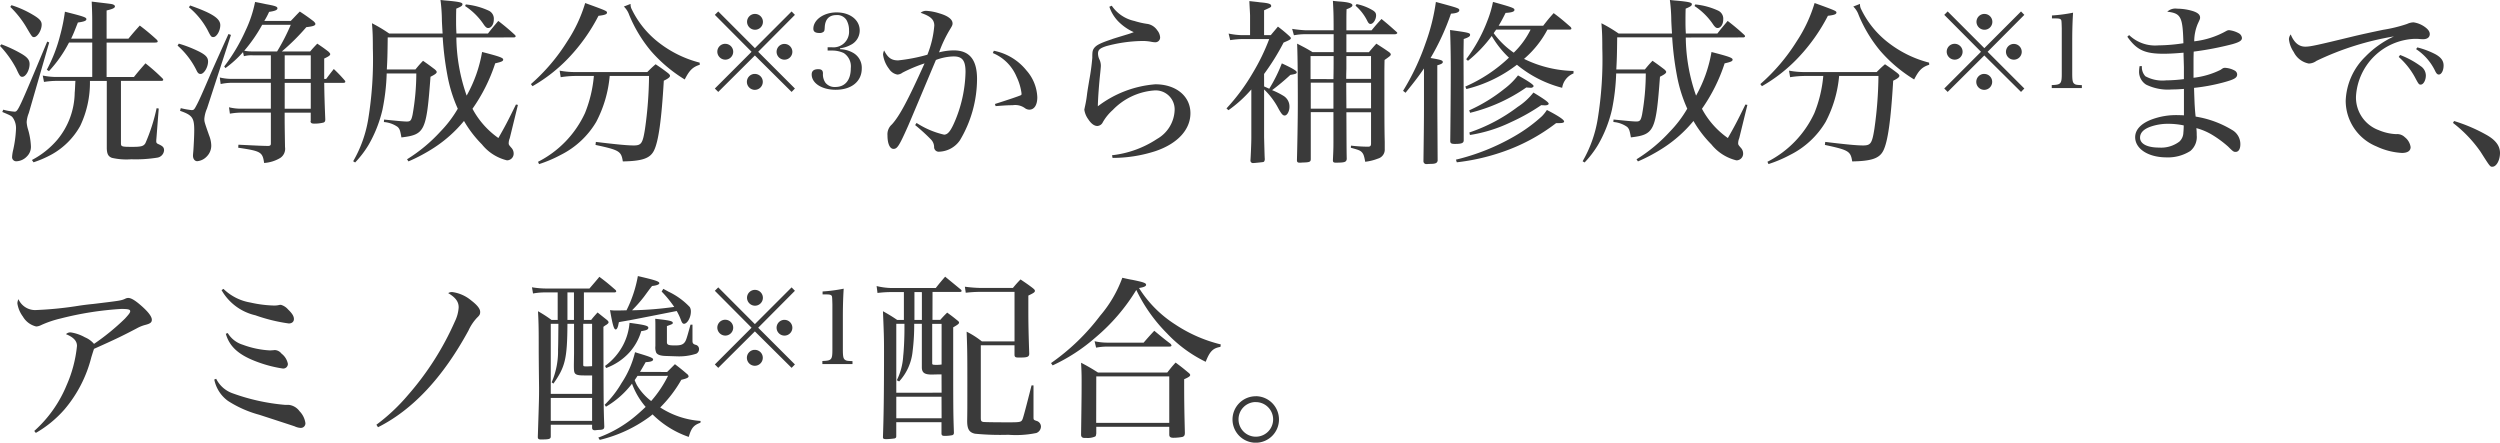 <svg xmlns="http://www.w3.org/2000/svg" width="253.69" height="44.92" viewBox="0 0 253.69 44.92">
  <path id="パス_1630" data-name="パス 1630" d="M11.466,10.566V7.074H16.38q.27,0,.27-.108a.323.323,0,0,0-.072-.162,22.03,22.03,0,0,0-1.746-1.458c-.486.54-.648.72-1.152,1.332H11.466V3.816c.612-.144.846-.252.846-.414,0-.09-.09-.162-.252-.216-.144-.036-.144-.036-2.106-.27.036.846.054,1.278.054,2.124V6.678H7.866c.27-.558.378-.864.684-1.638.648-.09.864-.18.864-.342,0-.18-.252-.27-2.178-.756a17.991,17.991,0,0,1-.5,2.448A15.172,15.172,0,0,1,5.4,9.828l.216.144a12.923,12.923,0,0,0,2.034-2.9h2.358v3.492H6.48a7.005,7.005,0,0,1-1.494-.144l.126.648a8.793,8.793,0,0,1,1.314-.108H8.3c-.036.576-.036.864-.072,1.206a7.628,7.628,0,0,1-1.764,4.77A8.7,8.7,0,0,1,3.888,18.99l.162.234A10.814,10.814,0,0,0,5.94,18.4a7.484,7.484,0,0,0,2.844-2.862,10.2,10.2,0,0,0,.99-4.572h1.71V17.8c.018.576.144.828.522.972a6.534,6.534,0,0,0,1.962.144,13.8,13.8,0,0,0,2.628-.162.813.813,0,0,0,.7-.738c0-.306-.126-.432-.558-.63-.18-.072-.234-.144-.234-.288a2.68,2.68,0,0,1,.018-.306l.234-3.024-.216-.036a18.3,18.3,0,0,1-1.134,3.546c-.18.306-.414.378-1.314.378-1.1,0-1.17-.018-1.17-.378V10.962H17.01c.126,0,.2-.036.2-.108,0-.054-.018-.09-.09-.162a19.718,19.718,0,0,0-1.71-1.512c-.5.576-.666.756-1.17,1.386ZM1.692,3.456a9.841,9.841,0,0,1,1.71,2.2c.486.828.522.864.7.864.342,0,.774-.7.774-1.26,0-.36-.2-.594-.864-.99a10.206,10.206,0,0,0-2.2-.99ZM.648,7.416A10.4,10.4,0,0,1,2.3,9.72c.342.756.414.828.612.828.36,0,.738-.684.738-1.3,0-.414-.234-.7-.864-1.062a13.277,13.277,0,0,0-2-.936Zm.234,6.7c.9.378.954.414,1.1.63a1.853,1.853,0,0,1,.288,1.134,11.88,11.88,0,0,1-.306,2.178,3.863,3.863,0,0,0-.09.648.417.417,0,0,0,.45.414,1.554,1.554,0,0,0,1.062-.5,1.356,1.356,0,0,0,.4-1.026,7.122,7.122,0,0,0-.288-1.692,3.134,3.134,0,0,1-.144-.756,2.938,2.938,0,0,1,.216-.918l2.07-7.164-.2-.09c-2.97,7.11-2.97,7.11-3.33,7.11a5.772,5.772,0,0,1-1.134-.2ZM29.25,7.974a22.147,22.147,0,0,0,2.484-2.466c.684-.072.918-.162.918-.324,0-.072-.054-.144-.18-.27-.594-.45-.774-.576-1.4-.99-.4.4-.5.522-.918.954H27.468a7.249,7.249,0,0,0,.486-.918c.63-.09.846-.2.846-.36,0-.18-.216-.252-1.206-.432-.234-.054-.594-.126-1.062-.216a12.244,12.244,0,0,1-.972,2.916A18.269,18.269,0,0,1,23.4,9.5l.126.162a10.874,10.874,0,0,0,1.782-1.62l.09.414a3.014,3.014,0,0,1,.882-.09h1.854v2.394H24.21a5.31,5.31,0,0,1-1.26-.144l.09.666a5.522,5.522,0,0,1,1.17-.126h3.924v2.628h-2.97a5.157,5.157,0,0,1-1.278-.144l.09.648a7.448,7.448,0,0,1,1.188-.108h2.97v3.15c0,.162-.072.234-.306.234-.774-.018-.774-.018-2.988-.126l-.018.306c2.3.342,2.466.432,2.628,1.548a3.673,3.673,0,0,0,1.62-.5,1.113,1.113,0,0,0,.5-1.116c-.036-2.376-.036-2.376-.036-3.15v-.342h2.646v.828a.063.063,0,0,1-.018.036c0,.18.108.252.378.252a3.8,3.8,0,0,0,.936-.108c.126-.054.18-.126.18-.324-.072-1.8-.09-2.5-.108-3.708h1.962c.108,0,.18-.054.18-.108a.256.256,0,0,0-.036-.108,14.209,14.209,0,0,0-1.134-1.188c-.342.432-.45.576-.774,1.008h-.2V8.694c.468-.216.612-.324.612-.45,0-.054-.054-.126-.18-.252-.468-.36-.63-.468-1.134-.81-.324.342-.414.432-.72.792Zm-2.97,0a4.119,4.119,0,0,1-.846-.072,15.471,15.471,0,0,0,1.818-2.628h2.9a21,21,0,0,1-1.386,2.7Zm3.258,5.814V11.16h2.646v2.628Zm0-5.418h2.646v2.394H29.538Zm-9.72-4.878A7.789,7.789,0,0,1,21.69,5.76c.36.72.4.756.612.756.324,0,.7-.63.7-1.206,0-.684-.81-1.206-3.06-2ZM18.666,7.38A8.123,8.123,0,0,1,20.592,9.9c.126.27.234.36.414.36.342,0,.756-.684.756-1.26,0-.414-.234-.666-.9-1.008a12.419,12.419,0,0,0-2.07-.81ZM18.918,14c1.242.432,1.44.7,1.44,1.98,0,.558-.054,1.6-.09,2.088-.018.2-.036.378-.036.486,0,.324.18.558.432.558a1.516,1.516,0,0,0,.972-.486,1.549,1.549,0,0,0,.45-1.116,2.89,2.89,0,0,0-.216-1.008c-.486-1.386-.486-1.4-.486-1.692a3.222,3.222,0,0,1,.27-1.044l2.43-7.47-.252-.09c-1.386,3.078-1.764,3.924-1.89,4.23-.882,2.052-1.134,2.61-1.422,3.132-.162.306-.234.36-.414.36a8.05,8.05,0,0,1-1.116-.2ZM52.794,6.552c.09,0,.18-.054.18-.108A.215.215,0,0,0,52.9,6.3,22.05,22.05,0,0,0,51.21,4.878c-.45.54-.594.7-1.044,1.278h-3.2c-.036-.63-.036-.918-.036-1.3,0-.288,0-.684.018-1.224.522-.216.63-.306.63-.45,0-.162-.252-.234-1.332-.342-.2-.018-.486-.036-.9-.09a17.267,17.267,0,0,1,.144,2.106c.018.432.036.738.072,1.3H40.14a14.893,14.893,0,0,0-1.746-1.044c.072.918.09,1.368.09,2.556a37.59,37.59,0,0,1-.468,7.164,12.569,12.569,0,0,1-1.53,4.284l.2.126a10.238,10.238,0,0,0,1.35-1.764A12.955,12.955,0,0,0,39.456,13.9a21.3,21.3,0,0,0,.432-3.69h3.006a24.208,24.208,0,0,1-.378,4.176c-.126.594-.216.7-.594.7-.288,0-1.044-.072-2.3-.2l-.018.252a2.8,2.8,0,0,1,1.4.5c.2.2.252.342.378,1.062,2.376-.288,2.538-.612,2.952-6.156.468-.234.63-.36.63-.486,0-.054-.036-.126-.2-.27-.5-.378-.666-.5-1.188-.864-.36.378-.45.486-.774.882h-2.9c.054-.954.072-1.53.09-3.258h5.58a31.226,31.226,0,0,0,.468,3.8,14.652,14.652,0,0,0,1.062,3.438,11.814,11.814,0,0,1-1.764,2.322,15.966,15.966,0,0,1-3.384,2.808l.144.216a17.327,17.327,0,0,0,2.592-1.386,13.328,13.328,0,0,0,3.042-2.718,11.612,11.612,0,0,0,1.818,2.376,4.669,4.669,0,0,0,2.538,1.62.677.677,0,0,0,.684-.7.849.849,0,0,0-.234-.576c-.252-.288-.27-.324-.27-.468a1.37,1.37,0,0,1,.108-.5l.828-3.384-.2-.036c-.882,1.8-1.134,2.268-1.782,3.4a8.511,8.511,0,0,1-2.628-2.97A17.257,17.257,0,0,0,50.9,9.18c.63-.144.81-.216.81-.378,0-.18-.324-.306-2.142-.774a13.706,13.706,0,0,1-1.566,4.428,18.291,18.291,0,0,1-1.044-5.9Zm-4.95-3.186A6.719,6.719,0,0,1,49.77,5.292c.162.216.27.306.414.306.324,0,.576-.378.576-.882a.9.9,0,0,0-.522-.882,7.168,7.168,0,0,0-2.322-.63ZM66.51,10.458A40.2,40.2,0,0,1,66.1,15.84c-.234,1.476-.378,1.674-1.152,1.674-.63,0-1.764-.108-3.834-.36l-.036.306c2.412.522,2.61.63,2.772,1.674,1.962-.036,2.754-.306,3.15-1.08.468-.918.774-3.114,1.008-7.11.45-.216.63-.36.63-.5,0-.072-.054-.144-.2-.27-.522-.4-.7-.522-1.26-.9-.378.324-.486.432-.846.792H59.112a8.4,8.4,0,0,1-1.674-.144l.108.666a9.859,9.859,0,0,1,1.584-.126h1.782a13.091,13.091,0,0,1-.9,3.762,10.461,10.461,0,0,1-4.77,4.95l.108.234a13.145,13.145,0,0,0,2.2-.936,8.7,8.7,0,0,0,3.6-3.348,12.344,12.344,0,0,0,1.368-4.662ZM54.684,11.5A15.958,15.958,0,0,0,58.32,8.658a18.422,18.422,0,0,0,3.06-4.3c.648-.072.864-.162.864-.324s-.09-.2-2.214-.972a14.589,14.589,0,0,1-1.818,3.888,19.4,19.4,0,0,1-3.69,4.338Zm9.27-8.082a2.141,2.141,0,0,1,.54.846,14.06,14.06,0,0,0,2.2,3.654,14.631,14.631,0,0,0,3.438,2.9c.468-.918.792-1.26,1.53-1.494l-.018-.216a11.315,11.315,0,0,1-4.122-2.016A9.49,9.49,0,0,1,64.71,3.6a1.02,1.02,0,0,1-.072-.45Zm13.3,4.223L73.533,3.915l-.346.346L76.914,8.01l-3.727,3.727.346.346,3.717-3.7,3.727,3.7.336-.346L77.586,8.01l3.727-3.748-.336-.346Zm.01-3.475a.807.807,0,0,0-.808.8.816.816,0,0,0,.808.808.8.8,0,0,0,0-1.606ZM74.247,7.2a.8.8,0,0,0-.808.8.816.816,0,0,0,.808.808.8.8,0,0,0,0-1.606Zm6.006.01a.8.8,0,1,0,.8.8A.8.8,0,0,0,80.253,7.212Zm-3,3.045-.021.01c-.01,0-.01,0-.021-.01h-.031a.81.81,0,0,0,.073,1.617.814.814,0,0,0,.8-.808A.8.8,0,0,0,77.25,10.257Zm8.641-2.6a3.075,3.075,0,0,0,1.06-.336,1.626,1.626,0,0,0,.934-1.47c0-1.071-.976-1.837-2.352-1.837-1.291,0-2.352.745-2.352,1.659,0,.294.2.43.609.43a.6.6,0,0,0,.43-.126c.084-.073.1-.168.115-.43.032-.829.441-1.26,1.176-1.26a1.106,1.106,0,0,1,1.039.514,2.086,2.086,0,0,1,.252,1.06,1.583,1.583,0,0,1-1.764,1.69h-.409v.336h.409a2.773,2.773,0,0,1,1.228.252,1.618,1.618,0,0,1,.714,1.543c0,1.2-.577,1.9-1.564,1.9a1.189,1.189,0,0,1-1.008-.43,1.49,1.49,0,0,1-.252-.955c-.01-.3-.147-.42-.483-.42q-.661,0-.661.535c0,.892,1.039,1.554,2.436,1.554,1.606,0,2.646-.85,2.646-2.163a1.735,1.735,0,0,0-.934-1.617,2.81,2.81,0,0,0-1.27-.336Zm7.618,7.791a18.614,18.614,0,0,1,1.62,1.476,1.11,1.11,0,0,1,.306.738.469.469,0,0,0,.54.486,2.655,2.655,0,0,0,2.088-1.17,12.2,12.2,0,0,0,1.728-6.21c0-1.962-.774-2.9-2.376-2.9a6.235,6.235,0,0,0-1.476.2,12.876,12.876,0,0,1,1.134-2.376c.2-.324.234-.414.234-.558,0-.414-.468-.774-1.35-1.026a5.343,5.343,0,0,0-1.314-.252.833.833,0,0,0-.576.2c1.008.342,1.386.684,1.386,1.3a10.029,10.029,0,0,1-.7,2.952,17.3,17.3,0,0,1-2.97.576c-.684,0-1.044-.27-1.422-1.008a1.167,1.167,0,0,0-.108.414,2.994,2.994,0,0,0,.612,1.458,1.266,1.266,0,0,0,.846.576.941.941,0,0,0,.522-.2,15.245,15.245,0,0,1,2.232-.936c-1.71,3.8-2.556,5.364-3.312,6.192a1.327,1.327,0,0,0-.45,1.116c0,.828.234,1.368.612,1.368s.576-.306,1.422-2.2c.252-.558,1.962-4.644,2.88-6.822a5.346,5.346,0,0,1,1.8-.36c.882,0,1.206.414,1.206,1.584a13.55,13.55,0,0,1-1.008,4.824c-.468,1.134-.774,1.53-1.17,1.53a8.673,8.673,0,0,1-2.79-1.188Zm7.884-7.308a4.46,4.46,0,0,1,2.412,2.412,5.5,5.5,0,0,1,.5,1.674c0,.144,0,.162-.09.2-.306.126-.972.36-2.61.882l.072.216c1.188-.09,1.35-.09,1.728-.09a1.676,1.676,0,0,1,1.26.306.767.767,0,0,0,.432.144c.5,0,.81-.468.81-1.26a4.357,4.357,0,0,0-1.1-2.718,5.629,5.629,0,0,0-3.312-2Zm11.826-4.7A3.9,3.9,0,0,0,114.1,4.9a5.168,5.168,0,0,0,1.6,1.116c-.27.108-.45.162-.5.18-1.638.5-1.638.5-1.728.54-1.08.36-1.548.576-1.782.882-.18.234-.2.4-.2,1.008a22.489,22.489,0,0,1-.306,2.25c-.09.558-.18,1.044-.234,1.494a11.173,11.173,0,0,1-.216,1.242c-.018.108-.054.252-.054.27a2.157,2.157,0,0,0,.4.972c.288.45.612.684.918.684a.65.65,0,0,0,.558-.378,4.916,4.916,0,0,1,1.008-1.242,6.509,6.509,0,0,1,4.14-1.98,1.927,1.927,0,0,1,2.142,1.98,3.511,3.511,0,0,1-1.782,2.934,10.356,10.356,0,0,1-4.572,1.656l.054.27a14.139,14.139,0,0,0,4.338-.684c2.25-.756,3.564-2.178,3.564-3.852,0-1.728-1.458-2.934-3.564-2.934a11.025,11.025,0,0,0-5.832,2.232c.018-.882.126-2.3.252-3.456.036-.378.054-.558.054-.648a1.553,1.553,0,0,0-.126-.612,1.423,1.423,0,0,1-.162-.63c0-.378.18-.54.828-.756a14.666,14.666,0,0,1,3.528-.522,4.588,4.588,0,0,1,1.008.072,2.419,2.419,0,0,0,.4.054.488.488,0,0,0,.54-.486,1.238,1.238,0,0,0-.288-.72,1.511,1.511,0,0,0-.954-.648,8.153,8.153,0,0,1-1.368-.306,3.74,3.74,0,0,1-2.3-1.548Zm15.7,6.822a23.551,23.551,0,0,0,1.98-3.186c.594-.252.738-.324.738-.45,0-.054-.054-.108-.162-.216a14.72,14.72,0,0,0-1.152-.954c-.306.378-.414.486-.72.864h-.684V3.8c.72-.324.72-.324.72-.45,0-.2-.27-.288-1.134-.36-.234-.036-.612-.072-1.08-.126.018.45.072,1.314.072,1.458v2h-.828a7.438,7.438,0,0,1-1.35-.162l.162.666a9.186,9.186,0,0,1,1.188-.108h2.772a21.222,21.222,0,0,1-1.692,3.474,20.1,20.1,0,0,1-2.646,3.564l.2.18a12.868,12.868,0,0,0,2.322-2.106v4.932c0,.468-.054,1.782-.09,2.286a.25.25,0,0,0,.27.252c.126,0,1.008-.09,1.044-.108.09-.036.126-.108.144-.288-.018-.108-.036-.846-.072-2.214v-4.86a7.505,7.505,0,0,1,1.476,1.98c.306.54.432.666.612.666.252,0,.486-.432.486-.882a1.261,1.261,0,0,0-.612-1.116,7.513,7.513,0,0,0-1.152-.576,22.213,22.213,0,0,0,1.854-1.548c.54-.09.648-.126.648-.27s-.432-.4-1.512-.9a15.508,15.508,0,0,1-1.278,2.574c-.2-.09-.2-.09-.522-.234Zm10.854,3.888v3.168c0,.234-.072.324-.306.324a16.014,16.014,0,0,1-1.728-.108l-.018.216c.792.216.936.27,1.116.45.162.18.234.342.342.972a5.174,5.174,0,0,0,1.3-.324.941.941,0,0,0,.684-.972v-.72c-.036-1.332-.036-3.1-.036-7,0-.126,0-.594.018-1.314.54-.378.63-.45.63-.558,0-.072-.036-.126-.162-.234-.54-.378-.72-.486-1.3-.864-.342.378-.432.486-.756.864h-2.286V6.228h4.95c.09,0,.216-.072.216-.126a.164.164,0,0,0-.054-.09c-.666-.594-.864-.774-1.548-1.332-.45.486-.576.63-1.008,1.152h-2.556c0-1.566,0-1.566.018-2.142.414-.144.594-.27.594-.4,0-.18-.324-.288-1.026-.36-.2-.018-.54-.036-.954-.09.054,1.116.072,1.206.072,2.988h-2.808a12.354,12.354,0,0,1-1.4-.144l.18.648a6.453,6.453,0,0,1,1.224-.108h2.808V8.046h-2.142c-.648-.4-.864-.5-1.566-.864.036.756.072,2.466.072,6.03,0,1.638-.054,4.536-.09,5.8,0,.18.072.252.288.252h.054c.072,0,.162-.018.288-.018.666-.018.774-.072.774-.36V14.13h2.3v3.114c0,.684-.018.954-.054,1.764,0,.2.072.252.288.252.9,0,1.08-.054,1.116-.378-.018-.81-.018-.81-.036-4.734Zm0-.4h-2.5l-.018-2.592h2.52Zm0-2.988h-2.52c0-.54.018-.99.018-1.008V8.442h2.5Zm-3.816,3.024h-2.3V11.142h2.3Zm-2.322-3.006V8.442h2.34c0,1.26,0,1.26-.018,2.34ZM138.2,3.33a4.962,4.962,0,0,1,1.188,1.53c.126.252.2.324.342.324.27,0,.558-.45.558-.864,0-.252-.108-.4-.468-.594a5.1,5.1,0,0,0-1.512-.558Zm21.708,2.43c.126,0,.2-.036.2-.108a.347.347,0,0,0-.144-.216c-.666-.576-.882-.774-1.656-1.35-.486.54-.612.7-1.062,1.278h-4.518c.252-.432.378-.648.7-1.3.63-.036.9-.126.9-.306s-.18-.252-2.178-.81a10.8,10.8,0,0,1-.558,1.89,15.662,15.662,0,0,1-2.16,3.924l.18.162a13.425,13.425,0,0,0,2.412-2.52,9.749,9.749,0,0,0,1.746,2.2,15.255,15.255,0,0,1-4.428,2.934l.108.252a13.774,13.774,0,0,0,5.13-2.466,11.857,11.857,0,0,0,4.59,2.34,1.867,1.867,0,0,1,1.152-1.458V9.954A11.936,11.936,0,0,1,155.3,8.73a10.089,10.089,0,0,0,2.376-2.97Zm-3.942,0a8.463,8.463,0,0,1-1.71,2.34,8.351,8.351,0,0,1-2.034-1.98c.108-.162.144-.2.252-.36Zm-12.69,6.408c.918-1.134,1.278-1.6,1.872-2.466V13.32c0,1.746-.018,2.9-.054,5.814a.29.29,0,0,0,.324.27h.018c.072,0,.18-.018.324-.018.54,0,.72-.072.774-.324L146.5,13.32V9.378c.4-.108.558-.2.558-.324,0-.18-.18-.234-1.242-.414a24.449,24.449,0,0,0,2.07-4.5c.576-.036.846-.162.846-.342,0-.2-.054-.216-2.376-.846a20.405,20.405,0,0,1-1.044,4.176,24.342,24.342,0,0,1-2.286,4.842Zm6.552,2.034a17.053,17.053,0,0,0,5.706-2.574c.108.018.252.018.468.036.126,0,.27-.09.27-.18,0-.126-.486-.468-1.584-1.08a7.138,7.138,0,0,1-1.386,1.368,16.449,16.449,0,0,1-3.564,2.178Zm-.648-.378-.018-5.616c0-.252,0-.252.018-1.494.486-.162.648-.27.648-.414,0-.2-.09-.234-2.034-.5.036.846.072,2.214.072,3.888,0,2.412-.036,6.174-.054,7.4.018.216.126.27.468.27.666,0,.882-.072.9-.342Zm.63,2.628a14.762,14.762,0,0,0,4.158-1.3,20.393,20.393,0,0,0,3.078-1.728c.252.018.342.018.414.018.2,0,.342-.072.342-.162,0-.144-.414-.45-1.548-1.134a6.589,6.589,0,0,1-1.6,1.458,17.158,17.158,0,0,1-4.9,2.592Zm-1.332,2.772a21.55,21.55,0,0,0,4.608-1.044,19,19,0,0,0,5.472-2.934h.36c.288,0,.45-.054.45-.162,0-.18-.594-.576-1.746-1.17a4.242,4.242,0,0,1-.5.63,15.8,15.8,0,0,1-2.79,2.034,22.2,22.2,0,0,1-5.94,2.376Zm29.07-12.672c.09,0,.18-.054.18-.108a.215.215,0,0,0-.072-.144,22.052,22.052,0,0,0-1.692-1.422c-.45.54-.594.7-1.044,1.278h-3.2c-.036-.63-.036-.918-.036-1.3,0-.288,0-.684.018-1.224.522-.216.63-.306.63-.45,0-.162-.252-.234-1.332-.342-.2-.018-.486-.036-.9-.09a17.26,17.26,0,0,1,.144,2.106c.018.432.036.738.072,1.3H164.9a14.893,14.893,0,0,0-1.746-1.044c.072.918.09,1.368.09,2.556a37.591,37.591,0,0,1-.468,7.164,12.569,12.569,0,0,1-1.53,4.284l.2.126a10.237,10.237,0,0,0,1.35-1.764,12.954,12.954,0,0,0,1.422-3.582,21.3,21.3,0,0,0,.432-3.69h3.006a24.207,24.207,0,0,1-.378,4.176c-.126.594-.216.7-.594.7-.288,0-1.044-.072-2.3-.2l-.018.252a2.8,2.8,0,0,1,1.4.5c.2.2.252.342.378,1.062,2.376-.288,2.538-.612,2.952-6.156.468-.234.63-.36.63-.486,0-.054-.036-.126-.2-.27-.5-.378-.666-.5-1.188-.864-.36.378-.45.486-.774.882h-2.9c.054-.954.072-1.53.09-3.258h5.58a31.222,31.222,0,0,0,.468,3.8,14.652,14.652,0,0,0,1.062,3.438A11.814,11.814,0,0,1,170.1,16.11a15.966,15.966,0,0,1-3.384,2.808l.144.216a17.327,17.327,0,0,0,2.592-1.386,13.328,13.328,0,0,0,3.042-2.718,11.613,11.613,0,0,0,1.818,2.376,4.669,4.669,0,0,0,2.538,1.62.677.677,0,0,0,.684-.7.849.849,0,0,0-.234-.576c-.252-.288-.27-.324-.27-.468a1.37,1.37,0,0,1,.108-.5l.828-3.384-.2-.036c-.882,1.8-1.134,2.268-1.782,3.4a8.51,8.51,0,0,1-2.628-2.97,17.258,17.258,0,0,0,2.3-4.608c.63-.144.81-.216.81-.378,0-.18-.324-.306-2.142-.774a13.706,13.706,0,0,1-1.566,4.428,18.291,18.291,0,0,1-1.044-5.9ZM172.6,3.366a6.719,6.719,0,0,1,1.926,1.926c.162.216.27.306.414.306.324,0,.576-.378.576-.882A.9.9,0,0,0,175,3.834a7.168,7.168,0,0,0-2.322-.63Zm18.666,7.092a40.2,40.2,0,0,1-.414,5.382c-.234,1.476-.378,1.674-1.152,1.674-.63,0-1.764-.108-3.834-.36l-.036.306c2.412.522,2.61.63,2.772,1.674,1.962-.036,2.754-.306,3.15-1.08.468-.918.774-3.114,1.008-7.11.45-.216.63-.36.63-.5,0-.072-.054-.144-.2-.27-.522-.4-.7-.522-1.26-.9-.378.324-.486.432-.846.792h-7.218a8.4,8.4,0,0,1-1.674-.144l.108.666a9.859,9.859,0,0,1,1.584-.126h1.782a13.091,13.091,0,0,1-.9,3.762A10.461,10.461,0,0,1,180,19.17l.108.234a13.145,13.145,0,0,0,2.2-.936,8.7,8.7,0,0,0,3.6-3.348,12.344,12.344,0,0,0,1.368-4.662ZM179.441,11.5a15.958,15.958,0,0,0,3.636-2.844,18.422,18.422,0,0,0,3.06-4.3c.648-.072.864-.162.864-.324s-.09-.2-2.214-.972a14.589,14.589,0,0,1-1.818,3.888,19.4,19.4,0,0,1-3.69,4.338Zm9.27-8.082a2.141,2.141,0,0,1,.54.846,14.06,14.06,0,0,0,2.2,3.654,14.631,14.631,0,0,0,3.438,2.9c.468-.918.792-1.26,1.53-1.494l-.018-.216a11.315,11.315,0,0,1-4.122-2.016A9.49,9.49,0,0,1,189.467,3.6a1.02,1.02,0,0,1-.072-.45Zm13.3,4.223L198.29,3.915l-.346.346,3.727,3.748-3.727,3.727.346.346,3.717-3.7,3.727,3.7.336-.346L202.343,8.01l3.727-3.748-.336-.346Zm.01-3.475a.807.807,0,0,0-.808.8.816.816,0,0,0,.808.808.8.8,0,0,0,0-1.606ZM199,7.2a.8.8,0,0,0-.808.8.816.816,0,0,0,.808.808A.8.8,0,0,0,199,7.2Zm6.006.01a.8.8,0,1,0,.8.8A.8.8,0,0,0,205.01,7.212Zm-3,3.045-.021.01c-.01,0-.01,0-.021-.01h-.031a.81.81,0,0,0,.073,1.617.814.814,0,0,0,.8-.808A.8.8,0,0,0,202.007,10.257Zm6.846,1.438h3.055v-.3c-.567-.021-.64-.042-.777-.147-.158-.126-.2-.357-.2-1.039v-3.3c0-1.165.031-2.026.084-2.866a15.722,15.722,0,0,1-2.142.283v.3h.367c.294,0,.43.021.514.094s.094.073.115.934V10.2c0,1.06-.074,1.155-1.018,1.186ZM216.52,6.48c.954,1.35,1.764,1.728,3.69,1.728.576,0,1.188-.036,2.016-.108v.234l.036,1.224v1.224a15.114,15.114,0,0,1-1.8.126,3.608,3.608,0,0,1-2.106-.414A1.332,1.332,0,0,1,218,9.468h-.234a3.8,3.8,0,0,0-.054.576,1.544,1.544,0,0,0,.72,1.3,5.03,5.03,0,0,0,2.628.486c.27,0,.45,0,1.206-.054v2.682c-.252-.018-.414-.018-.522-.018a7.079,7.079,0,0,0-2.88.486c-1.008.414-1.548,1.026-1.548,1.746,0,1.188,1.332,2.052,3.186,2.052a4.219,4.219,0,0,0,2.412-.648,1.854,1.854,0,0,0,.648-1.6,5.741,5.741,0,0,0-.036-.72,6.22,6.22,0,0,1,1.728.756,11.105,11.105,0,0,1,1.494,1.116c.486.486.558.54.756.54.306,0,.486-.288.486-.774a1.655,1.655,0,0,0-.846-1.458,10.222,10.222,0,0,0-3.69-1.35c-.054-.45-.072-.72-.108-1.332-.036-.936-.054-1.458-.054-1.584a19.036,19.036,0,0,0,2.934-.54c1.134-.306,1.44-.468,1.44-.828a.464.464,0,0,0-.234-.378,2.338,2.338,0,0,0-.972-.288c-.18,0-.216.018-.468.2a8.3,8.3,0,0,1-2.754.81V9.072c0-.306,0-.522.018-1.08a31.582,31.582,0,0,0,3.924-.756c.7-.2.972-.36.972-.63a.618.618,0,0,0-.306-.468,2.646,2.646,0,0,0-1.008-.324.586.586,0,0,0-.252.072,8.652,8.652,0,0,1-3.276,1.062,4.621,4.621,0,0,1,.36-1.782c.216-.468.234-.486.234-.63,0-.27-.2-.468-.648-.63a5.437,5.437,0,0,0-1.674-.27,1.2,1.2,0,0,0-1.008.306c1.4.162,1.566.522,1.638,3.2a17.835,17.835,0,0,1-2.538.216,3.813,3.813,0,0,1-2.97-1.044Zm5.724,9v.054c0,.144-.018.54-.036.666a1.287,1.287,0,0,1-.4.918,3.068,3.068,0,0,1-2.052.612c-1.224,0-1.944-.378-1.944-1.008q0-.7.972-1.08a5.334,5.334,0,0,1,1.926-.324A7.5,7.5,0,0,1,222.244,15.48ZM233.1,6.246a.851.851,0,0,0-.18.486,2.837,2.837,0,0,0,.486,1.3,2.147,2.147,0,0,0,1.53,1.17,1.369,1.369,0,0,0,.774-.27,29.152,29.152,0,0,1,7.866-2.484,9.824,9.824,0,0,0-2.916,2.07,6.585,6.585,0,0,0-1.98,4.464,5.016,5.016,0,0,0,3.114,4.626,6.985,6.985,0,0,0,2.592.666c.576,0,.882-.216.882-.594a1.553,1.553,0,0,0-.594-1.008,1.091,1.091,0,0,0-.864-.306,5.064,5.064,0,0,1-1.764-.4,3.53,3.53,0,0,1-2.322-3.42,6.206,6.206,0,0,1,5.94-5.85c.2,0,.288,0,.522.018a2.945,2.945,0,0,0,.36.018c.414,0,.666-.2.666-.522,0-.27-.2-.522-.576-.774a2.561,2.561,0,0,0-1.08-.414,1.659,1.659,0,0,0-.648.162,14.808,14.808,0,0,1-2.43.594c-1.206.252-2.2.468-2.952.648-3.852.936-4.428,1.062-4.95,1.062C233.926,7.488,233.44,7.074,233.1,6.246ZM244.06,8.532a7.665,7.665,0,0,1,1.62,2.016c.4.756.432.792.612.792.27,0,.522-.432.522-.936a1.155,1.155,0,0,0-.522-.936A8.749,8.749,0,0,0,244.2,8.334Zm1.764-.792a5.523,5.523,0,0,1,1.926,2.2c.126.27.234.378.378.378.27,0,.486-.414.486-.918,0-.486-.27-.846-.882-1.17a8.562,8.562,0,0,0-1.782-.666Zm3.744,7.488a13.13,13.13,0,0,1,2.79,2.916c.972,1.53.972,1.53,1.206,1.53.414,0,.774-.666.774-1.4s-.468-1.35-1.476-1.89a16.461,16.461,0,0,0-3.186-1.35ZM4.284,46.684A11.384,11.384,0,0,0,7.2,44.29,13.11,13.11,0,0,0,9.918,39c.18-.576.18-.576.27-.846,2.214-.99,2.916-1.332,4.32-2.07a3.8,3.8,0,0,1,.882-.36c.5-.126.666-.252.666-.522,0-.306-.324-.756-1.008-1.368-.648-.576-1.08-.846-1.386-.846a.707.707,0,0,0-.252.054c-.45.216-.5.216-3.312.558-.594.054-1.08.126-1.35.162a36.321,36.321,0,0,1-4.356.45,1.854,1.854,0,0,1-1.872-1.1,1.018,1.018,0,0,0-.108.432,2.978,2.978,0,0,0,.558,1.332,2.13,2.13,0,0,0,1.35,1.008,1.175,1.175,0,0,0,.432-.108,10.368,10.368,0,0,1,2.034-.7,32.681,32.681,0,0,1,6.156-.972c.72,0,.918.054.918.234,0,.144-.144.324-.54.756a23.161,23.161,0,0,1-3.132,2.556,2.435,2.435,0,0,0-.918-.666,4.284,4.284,0,0,0-1.44-.5.625.625,0,0,0-.486.18c.756.306,1.116.684,1.116,1.188A13.066,13.066,0,0,1,7.4,41.86a12.678,12.678,0,0,1-3.276,4.626ZM23.13,32.194a5.32,5.32,0,0,0,3.438,2.556,17.042,17.042,0,0,0,3.384.828c.324,0,.522-.18.522-.45,0-.288-.18-.576-.594-.972a1.515,1.515,0,0,0-.72-.468.8.8,0,0,0-.27.036,2.7,2.7,0,0,1-.4.036,12.123,12.123,0,0,1-2.43-.306,5.134,5.134,0,0,1-2.736-1.386Zm.432,4.428c.378,1.332,1.332,2.178,3.258,2.88a12.834,12.834,0,0,0,2.52.648.469.469,0,0,0,.522-.468,1.71,1.71,0,0,0-.648-1.044.917.917,0,0,0-.648-.36,1.069,1.069,0,0,0-.2.018c-.108,0-.252.018-.306.018a9.306,9.306,0,0,1-2.772-.576,2.71,2.71,0,0,1-1.53-1.188Zm-1.17,4.644a3.525,3.525,0,0,0,1.4,2.178,11.309,11.309,0,0,0,3.168,1.4c2.106.684,3.312,1.08,3.582,1.17a1.6,1.6,0,0,0,.612.162.463.463,0,0,0,.486-.486,2.144,2.144,0,0,0-.594-1.206,1.566,1.566,0,0,0-1.116-.648h-.378a20.73,20.73,0,0,1-5.346-1.188,2.942,2.942,0,0,1-1.62-1.458Zm16.614,4.842c3.51-1.764,6.57-5.022,9.18-9.81A4.8,4.8,0,0,1,49.05,35c.27-.252.324-.36.324-.594,0-.324-.306-.7-.918-1.17a3.769,3.769,0,0,0-1.926-.846.7.7,0,0,0-.4.108c.756.45,1.062.882,1.062,1.44a3.776,3.776,0,0,1-.378,1.422,29.239,29.239,0,0,1-4.77,7.488,19.12,19.12,0,0,1-3.2,3.006Zm26.586-5.616c.2-.324.288-.486.576-.99q.756-.027.756-.27c0-.144-.234-.252-1.494-.63l-.342-.108a9.725,9.725,0,0,1-1.368,3.132,10.269,10.269,0,0,1-1.71,2.2l.126.2a9.088,9.088,0,0,0,2.646-2.34,7.548,7.548,0,0,0,1.386,2.358c-.324.306-.576.54-.936.846a12.486,12.486,0,0,1-3.87,2.268l.144.234a14.079,14.079,0,0,0,5-2.3c.09-.072.2-.144.36-.288a9.649,9.649,0,0,0,3.672,2.286c.27-.918.5-1.188,1.188-1.44l.018-.18a8.616,8.616,0,0,1-4.1-1.368,13.091,13.091,0,0,0,2.142-2.808c.54-.126.738-.216.738-.36a.387.387,0,0,0-.162-.234c-.522-.45-.684-.576-1.224-.99l-.792.792Zm2.844.4a11.7,11.7,0,0,1-1.71,2.556,5.673,5.673,0,0,1-1.44-1.6,4.395,4.395,0,0,1-.234-.522c.126-.18.162-.234.288-.432ZM59.9,32.428H63c.108,0,.18-.054.18-.108a.239.239,0,0,0-.054-.126c-.72-.63-.936-.81-1.656-1.35-.324.4-.666.792-1.008,1.188H56.124a8.961,8.961,0,0,1-1.494-.126l.108.63a6.736,6.736,0,0,1,1.3-.108H57.24v2.79h-.63a12.581,12.581,0,0,0-1.368-.882c.054,1.008.072,1.584.072,3.222,0,.9,0,1.134.018,2.988l.018,1.566c0,1.044,0,1.044-.126,4.95v.054c0,.162.09.234.288.234.846,0,1.008-.036,1.026-.288V45.856h4.194v.306c0,.162.09.252.27.252h.036c.18-.018.324-.036.432-.036.4-.018.486-.09.5-.324-.072-1.98-.072-1.98-.09-10.134a2.465,2.465,0,0,1,.252-.18.377.377,0,0,0,.108-.072c.126-.09.162-.144.162-.216,0-.054-.036-.108-.144-.216-.414-.324-.54-.432-.972-.774-.288.324-.378.414-.648.756H59.9Zm-1.008,0v2.79H58.23v-2.79ZM60.732,45.46H56.538V43.138h4.194Zm0-2.736H56.538v-7.11h.774c-.018,2-.018,2.07-.036,2.592a7.971,7.971,0,0,1-.648,3.348l.18.126c1.206-1.71,1.4-2.538,1.422-6.066H58.9v2.952l-.018,1.206c0,.558.018.738.108.864.126.162.36.216.936.216h.81Zm0-2.808c-.144,0-.4.018-.414.018h-.18c-.288,0-.306-.018-.306-.2V35.614h.9Zm7.056-7.578A11.7,11.7,0,0,1,69.066,33.9a36.283,36.283,0,0,1-4.284.342,13.8,13.8,0,0,0,1.224-1.386c.594-.81.594-.81.81-1.08.5-.054.738-.162.738-.288,0-.18-.468-.324-2.178-.72a12.6,12.6,0,0,1-1.152,3.474c-.612.018-.846.018-.954.018a4.476,4.476,0,0,1-.72-.036c.27,1.548.4,1.962.576,1.962.108,0,.2-.162.27-.468,0-.054.036-.144.054-.27.216-.054.4-.072.882-.162.144-.018.882-.162,4.986-.972a5.862,5.862,0,0,1,.45.972c.09.234.18.324.288.324.342,0,.7-.648.7-1.242a.877.877,0,0,0-.108-.45,7.189,7.189,0,0,0-2.2-1.584c-.108-.072-.27-.144-.486-.27ZM62.154,40.1a5.98,5.98,0,0,0,2.412-1.638,5.55,5.55,0,0,0,1.152-2.106c.522-.072.72-.162.72-.342,0-.2-.324-.288-1.908-.5a5.922,5.922,0,0,1-.648,2.25,6.17,6.17,0,0,1-1.836,2.124Zm5-2.232a1.349,1.349,0,0,0,.09.684c.126.2.414.306.954.324,1.08.036,1.08.036,1.116.036a5.582,5.582,0,0,0,2-.27.525.525,0,0,0,.27-.486.434.434,0,0,0-.36-.414c-.234-.072-.306-.162-.306-.4V35.7h-.2c-.414,1.494-.45,1.62-.63,1.836-.18.2-.414.27-.918.27-.7,0-.846-.054-.846-.342v-1.62c.594-.216.594-.216.594-.342,0-.162-.378-.252-1.782-.4.018.342.018.342.018.972ZM77.25,35.643l-3.717-3.727-.346.346,3.727,3.748-3.727,3.727.346.346,3.717-3.7,3.727,3.7.336-.346L77.586,36.01l3.727-3.748-.336-.346Zm.01-3.475a.807.807,0,0,0-.808.8.816.816,0,0,0,.808.808.8.8,0,0,0,0-1.606ZM74.247,35.2a.8.8,0,0,0-.808.8.816.816,0,0,0,.808.808.8.8,0,0,0,0-1.606Zm6.006.01a.8.8,0,1,0,.8.8A.8.8,0,0,0,80.253,35.212Zm-3,3.045-.021.01c-.01,0-.01,0-.021-.01h-.031a.81.81,0,0,0,.073,1.617.814.814,0,0,0,.8-.808A.8.8,0,0,0,77.25,38.257ZM84.1,39.7h3.055v-.3c-.567-.021-.64-.042-.777-.147-.157-.126-.2-.357-.2-1.039v-3.3c0-1.165.032-2.026.084-2.866a15.722,15.722,0,0,1-2.142.283v.3h.367c.294,0,.43.021.514.094s.094.073.115.934V38.2c0,1.06-.073,1.155-1.018,1.186Zm11.178-7.322h2.808c.072,0,.144-.054.144-.09a.215.215,0,0,0-.072-.144c-.7-.576-.918-.756-1.6-1.314-.432.5-.558.648-.954,1.152H91.133a7,7,0,0,1-1.53-.2l.09.7a11.841,11.841,0,0,1,1.4-.09h1.278v2.826h-.684a16.145,16.145,0,0,0-1.44-.882c.09,2.25.108,2.574.108,4.068,0,4.464-.036,6.624-.108,8.676v.036c0,.162.072.2.378.2a7.486,7.486,0,0,0,.81-.072c.126-.054.162-.09.162-.234V45.6h4.59v1.17c.018.162.09.216.324.216a3.879,3.879,0,0,0,.774-.072c.126-.054.162-.108.162-.27-.072-2.124-.072-2.124-.072-10.674.468-.27.594-.36.594-.486,0-.072-.072-.144-.216-.252-.4-.324-.54-.432-.99-.756-.324.324-.414.414-.7.738h-.792Zm-1.08.018v2.826h-.756V32.392Zm2,12.8H91.6V43.012h4.59Zm0-2.592H91.6V35.614h.828v.558c0,.846-.054,2.088-.126,2.7a6.341,6.341,0,0,1-.648,2.466l.234.126a5.285,5.285,0,0,0,1.368-3.06,21.612,21.612,0,0,0,.162-2.79h.774v4.392c0,.558.252.756,1.008.756.09,0,.576-.018.99-.018Zm0-2.862a3.109,3.109,0,0,1-.54.036c-.36,0-.414-.018-.414-.162v-4h.954Zm9.126,2.124c-.54,2.142-.846,3.294-.918,3.438-.126.288-.252.306-1.422.306-1.584,0-2.34-.018-2.538-.036-.234-.036-.27-.126-.27-.432V37.792h3.42v.99c.018.2.108.252.378.252h.234c.7,0,.882-.072.882-.4-.072-2.106-.09-3.1-.09-4.446v-1.44c.558-.27.666-.342.666-.486,0-.072-.054-.144-.234-.288-.5-.378-.666-.486-1.224-.864a11.56,11.56,0,0,0-.774.864h-3.276a14.173,14.173,0,0,1-1.6-.126l.09.612a13.919,13.919,0,0,1,1.512-.09h3.438V37.4h-3.312a8.7,8.7,0,0,0-1.548-.99c.054,1.548.072,1.89.072,4.7,0,3.258,0,3.258-.018,4.356,0,.846.216,1.17.792,1.3a26.758,26.758,0,0,0,3.384.108,10.23,10.23,0,0,0,2.844-.18.718.718,0,0,0,.468-.648.612.612,0,0,0-.378-.558c-.378-.126-.378-.126-.378-.432V41.86Zm2.142-2.034A18.16,18.16,0,0,0,111.815,37a19.559,19.559,0,0,0,4.14-4.824,15.991,15.991,0,0,0,3.1,4.392,13.474,13.474,0,0,0,3.942,2.9c.414-1.062.738-1.386,1.494-1.512l.036-.252a14.586,14.586,0,0,1-4.608-2.016,11.868,11.868,0,0,1-3.69-3.708c.486-.072.72-.18.72-.324,0-.18-.252-.27-1.368-.5-.234-.036-.576-.108-1.044-.216a12.468,12.468,0,0,1-2.25,3.852,22.044,22.044,0,0,1-4.986,4.806Zm4.41-1.8a6.1,6.1,0,0,1,1.116-.108h6.3c.162,0,.234-.036.234-.126a.4.4,0,0,0-.126-.18c-.738-.558-.936-.738-1.62-1.3-.486.522-.63.684-1.08,1.206H113a5.9,5.9,0,0,1-1.278-.144Zm.018,8.73v-.7H119.3v.792c0,.234.126.324.414.324a5.079,5.079,0,0,0,.936-.09c.18-.072.234-.18.234-.414-.054-2.25-.072-3.024-.072-5.436.45-.2.612-.306.612-.432,0-.054-.054-.144-.2-.252-.54-.45-.7-.576-1.278-1.008-.4.432-.5.576-.846,1.008h-7.038a19.364,19.364,0,0,0-1.71-.99c.036.738.054,1.08.054,1.746,0,1.44,0,1.476-.054,5.472v.09c0,.216.126.324.36.324h.2a1.882,1.882,0,0,0,.864-.144c.072-.054.09-.09.108-.27Zm0-5.814H119.3v4.716h-7.416Zm16.182,2.016a2.358,2.358,0,1,0,2.358,2.358A2.366,2.366,0,0,0,128.069,42.958Zm0,.594a1.755,1.755,0,1,1-1.746,1.746A1.748,1.748,0,0,1,128.069,43.552Z" transform="translate(-0.648 -2.754)" fill="#3a3a3a"/>
</svg>
